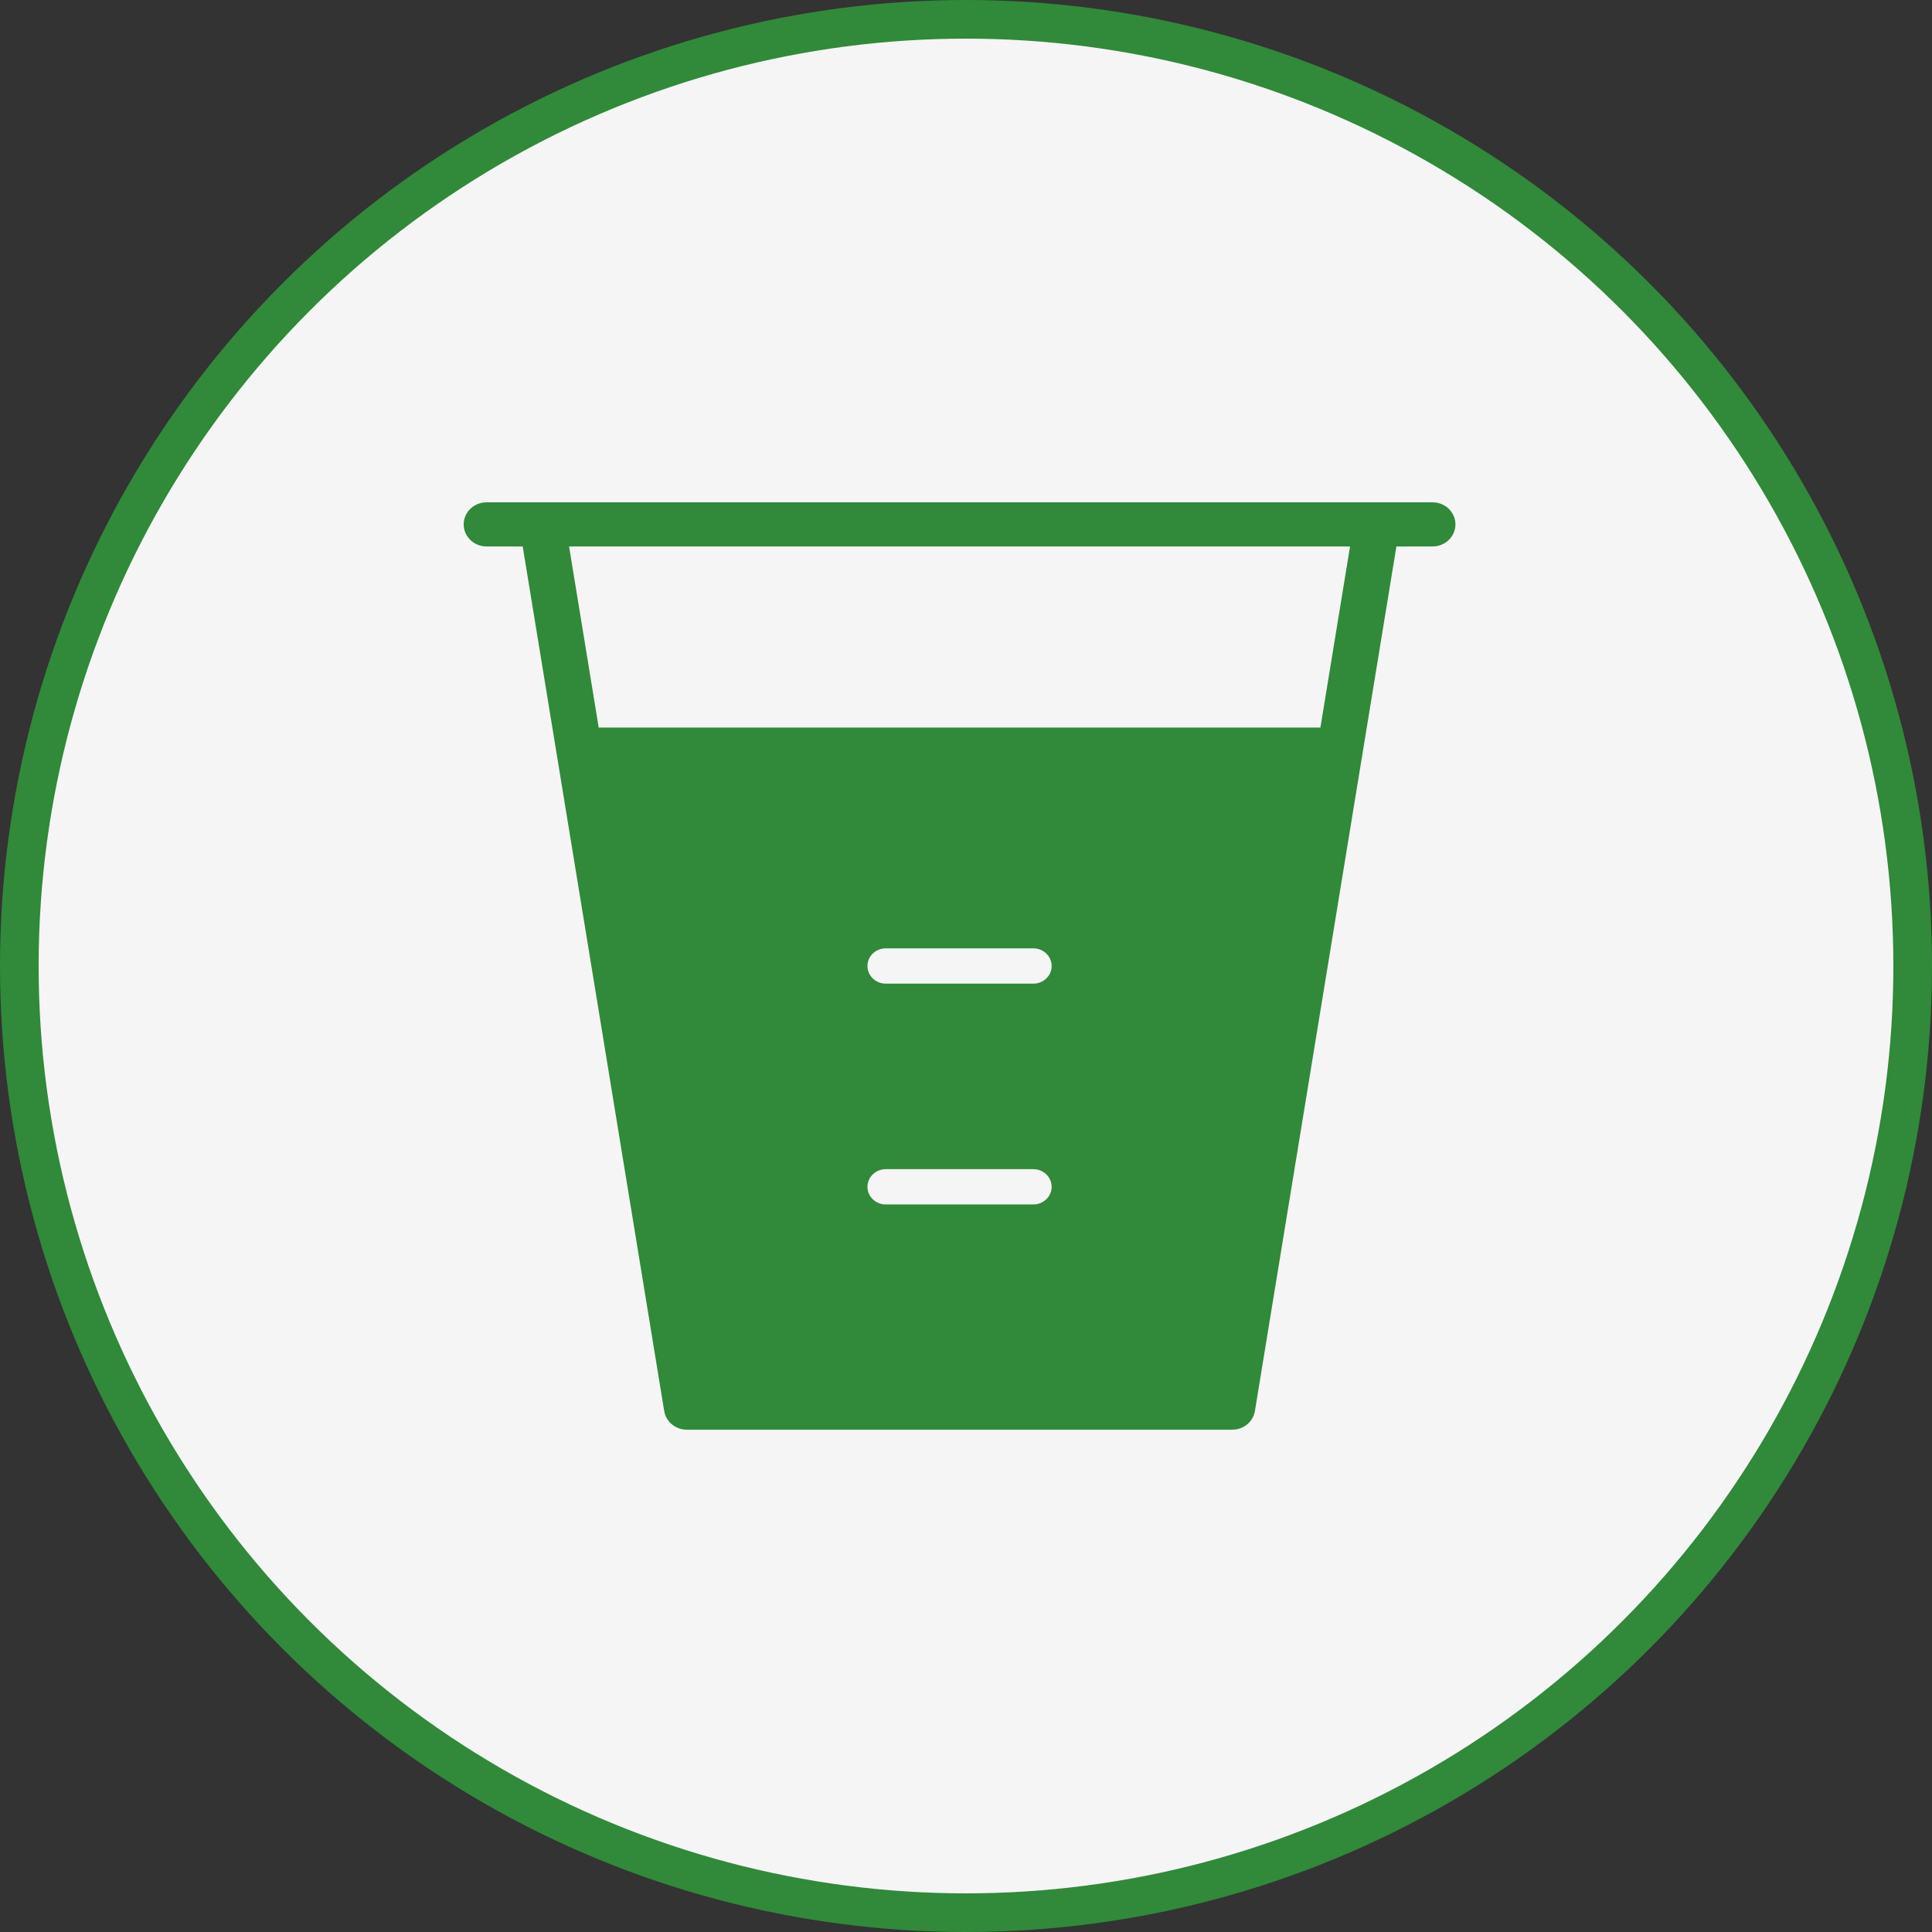<?xml version="1.0" encoding="UTF-8"?> <svg xmlns="http://www.w3.org/2000/svg" width="150" height="150" viewBox="0 0 150 150" fill="none"><rect x="0" y="0" width="150" height="150" fill="#333333" stroke="none"/> <g clip-path="url(#clip0_68_19)"> <circle cx="75" cy="75" r="73.5" fill="#F5F5F5" stroke="#308A39" stroke-width="3"></circle> <path d="M111.223 39H106.898H42.102H37.777C36.796 39 36 39.767 36 40.713C36 41.659 36.796 42.427 37.777 42.427H40.583L51.569 109.554C51.705 110.387 52.449 111 53.323 111H95.675C96.55 111 97.295 110.388 97.431 109.554L108.416 42.427H111.223C112.204 42.427 113 41.659 113 40.713C113 39.767 112.204 39 111.223 39ZM80.228 93.514H68.771C67.985 93.514 67.349 92.9 67.349 92.144C67.349 91.386 67.985 90.773 68.771 90.773H80.228C81.013 90.773 81.65 91.386 81.65 92.144C81.65 92.9 81.013 93.514 80.228 93.514ZM80.228 76.37H68.771C67.985 76.37 67.349 75.757 67.349 74.999C67.349 74.243 67.985 73.63 68.771 73.63H80.228C81.013 73.63 81.65 74.243 81.65 74.999C81.65 75.757 81.013 76.37 80.228 76.37ZM102.517 56.486H46.483L44.183 42.427H104.818L102.517 56.486Z" fill="#308A39"></path> </g> <defs> <clipPath id="clip0_68_19"> <rect width="150" height="150" fill="white"></rect> </clipPath> </defs> </svg> 